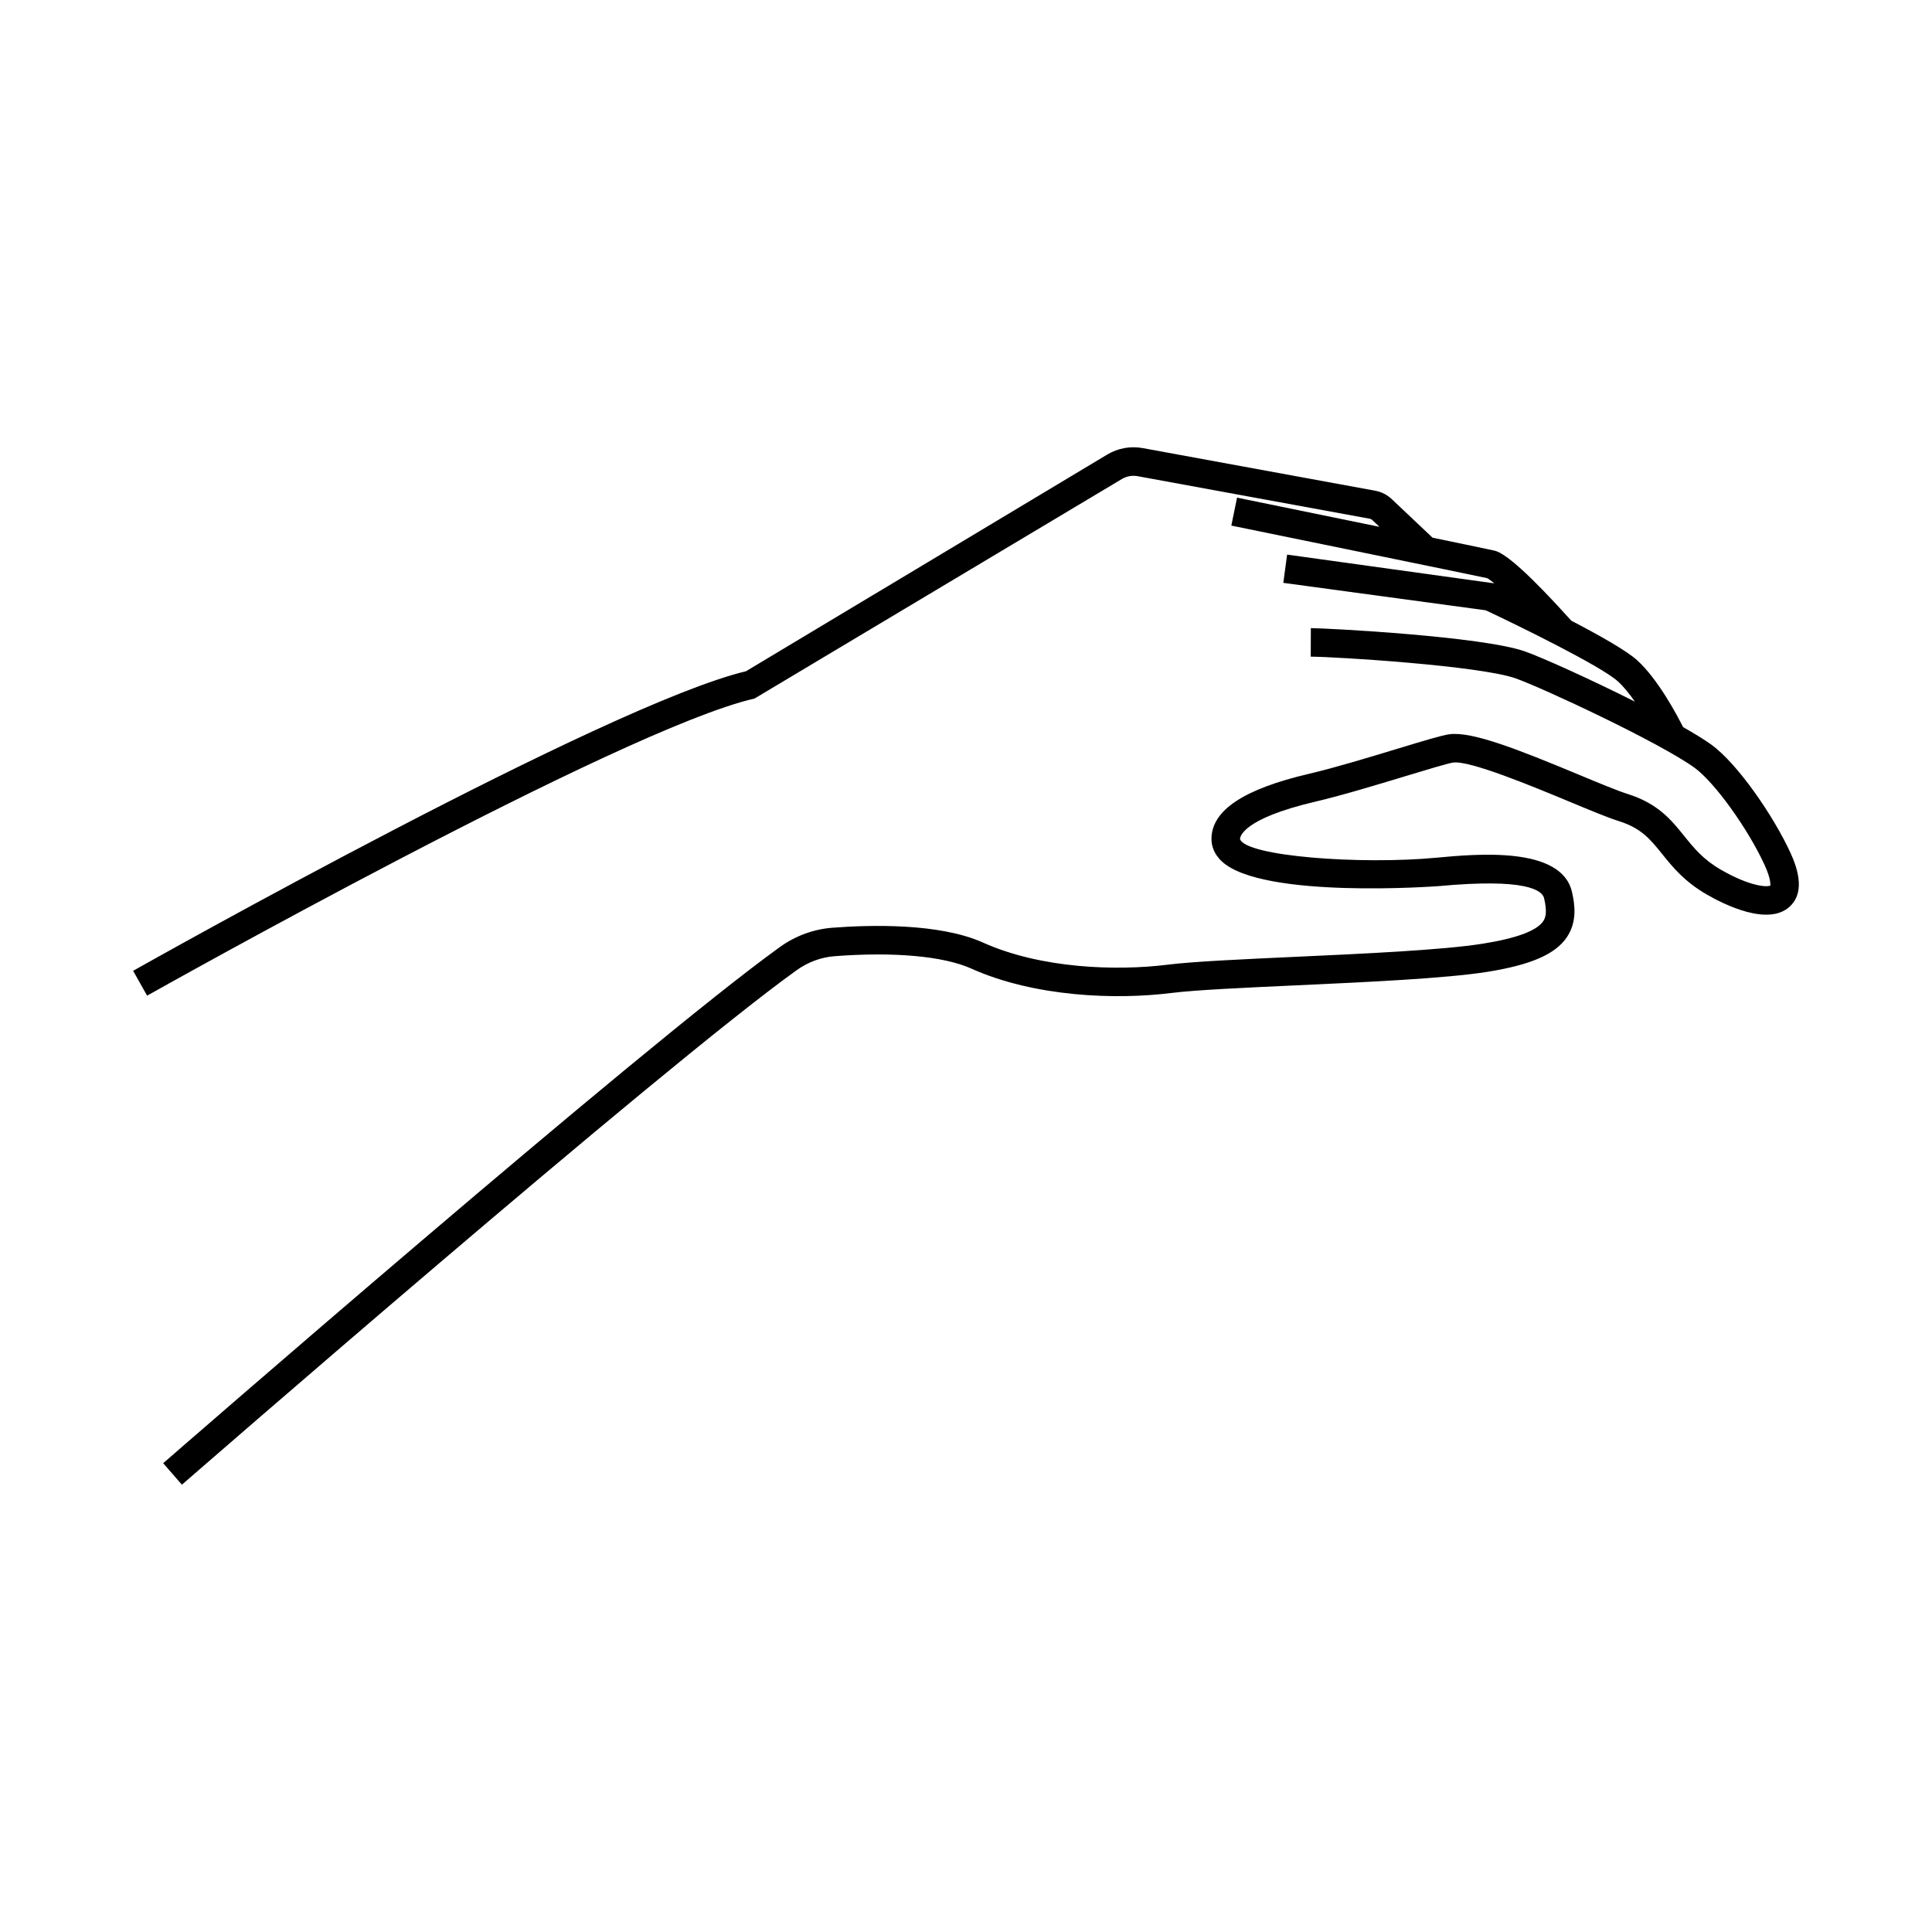 <?xml version="1.0" encoding="UTF-8"?>
<!-- The Best Svg Icon site in the world: iconSvg.co, Visit us! https://iconsvg.co -->
<svg fill="#000000" width="800px" height="800px" version="1.1" viewBox="144 144 512 512" xmlns="http://www.w3.org/2000/svg">
 <path d="m618.55 370.13c-4.523-9.875-14.098-23.824-21.129-28.863-1.828-1.309-4.394-2.883-7.387-4.578-1.602-3.188-6.695-12.801-12.258-17.789-2.84-2.543-10.027-6.59-17.367-10.41-10.414-11.578-17.25-17.84-20.305-18.555-1.082-0.25-7.723-1.633-16.461-3.438l-10.688-10.105c-1.246-1.223-2.816-2.039-4.535-2.352l-61.559-11.285c-3.266-0.598-6.609 0.012-9.445 1.715l-95.719 57.414c-37 8.875-157.29 76.504-162.42 79.391l3.707 6.586c1.254-0.707 125.76-70.719 160.98-78.746l97.324-58.16c1.258-0.754 2.746-1.027 4.195-0.762l61.566 11.285c0.227 0.039 0.434 0.152 0.648 0.363l1.875 1.773c-17.527-3.602-36.316-7.441-37.742-7.734l-1.516 7.406c0.645 0.133 64.641 13.219 67.781 13.93 0.406 0.188 1.094 0.711 1.891 1.375l-54.887-7.617-1.012 7.488 53.652 7.273c8.68 4.082 30.41 14.707 34.969 18.793 1.559 1.395 3.109 3.344 4.551 5.406-11.777-5.926-24.539-11.68-29.113-13.297-11.332-4.004-52.332-6.156-56.758-6.176l-0.031 7.559c6.621 0.023 44.82 2.402 54.266 5.742 7.305 2.578 38.039 16.949 47.375 23.645 5.301 3.793 14.191 16.121 18.66 25.867 1.82 3.977 1.457 5.375 1.516 5.394-0.777 0.465-5.281 0.336-13.105-4.176-4.731-2.731-7.164-5.754-9.742-8.953-3.402-4.227-6.918-8.602-15.039-11.148-2.629-0.832-7.262-2.754-12.625-4.988-16.473-6.856-28.605-11.652-34.617-10.812-1.898 0.262-6.262 1.57-13.816 3.863-7.418 2.254-16.645 5.047-23.32 6.609-17.367 4.055-25.824 9.699-25.859 17.246-0.004 1.57 0.473 3.891 2.812 6.027 10.867 9.949 56.98 6.531 57.43 6.488 23.137-2.144 27.402 1.09 27.906 3.211 0.887 3.75 0.379 5.184-0.238 6.098-1.688 2.519-7.055 4.519-15.949 5.941-10.656 1.703-31.504 2.66-49.891 3.5-13.855 0.637-26.945 1.234-33.648 2.074-13.586 1.699-33.598 1.059-49-5.871-11.559-5.195-29.977-4.684-39.934-3.914-4.938 0.383-9.734 2.144-13.859 5.109-36.281 26.074-162.16 135.68-163.43 136.79l4.957 5.699c1.27-1.102 126.88-110.48 162.9-136.34 3.004-2.156 6.469-3.441 10.031-3.719 15.715-1.211 28.922-0.02 36.25 3.273 16.828 7.562 38.426 8.309 53.031 6.473 6.414-0.801 19.355-1.395 33.059-2.023 18.586-0.852 39.66-1.82 50.734-3.586 11.523-1.844 18.012-4.676 21.039-9.195 2.719-4.062 2.137-8.566 1.32-12.043-2.848-12.086-25.23-9.996-35.969-8.996-20.172 1.883-50.477-0.367-51.984-4.953 0-0.539 0.586-5.379 20.027-9.922 6.918-1.617 16.273-4.457 23.797-6.734 5.535-1.676 11.254-3.414 12.66-3.613 4.348-0.609 20.867 6.223 30.676 10.309 5.531 2.301 10.305 4.293 13.266 5.219 5.934 1.867 8.352 4.871 11.422 8.68 2.762 3.438 5.894 7.324 11.848 10.762 4.695 2.707 16.227 8.438 21.945 3.238 3.172-2.891 3.273-7.652 0.289-14.156z"/>
</svg>